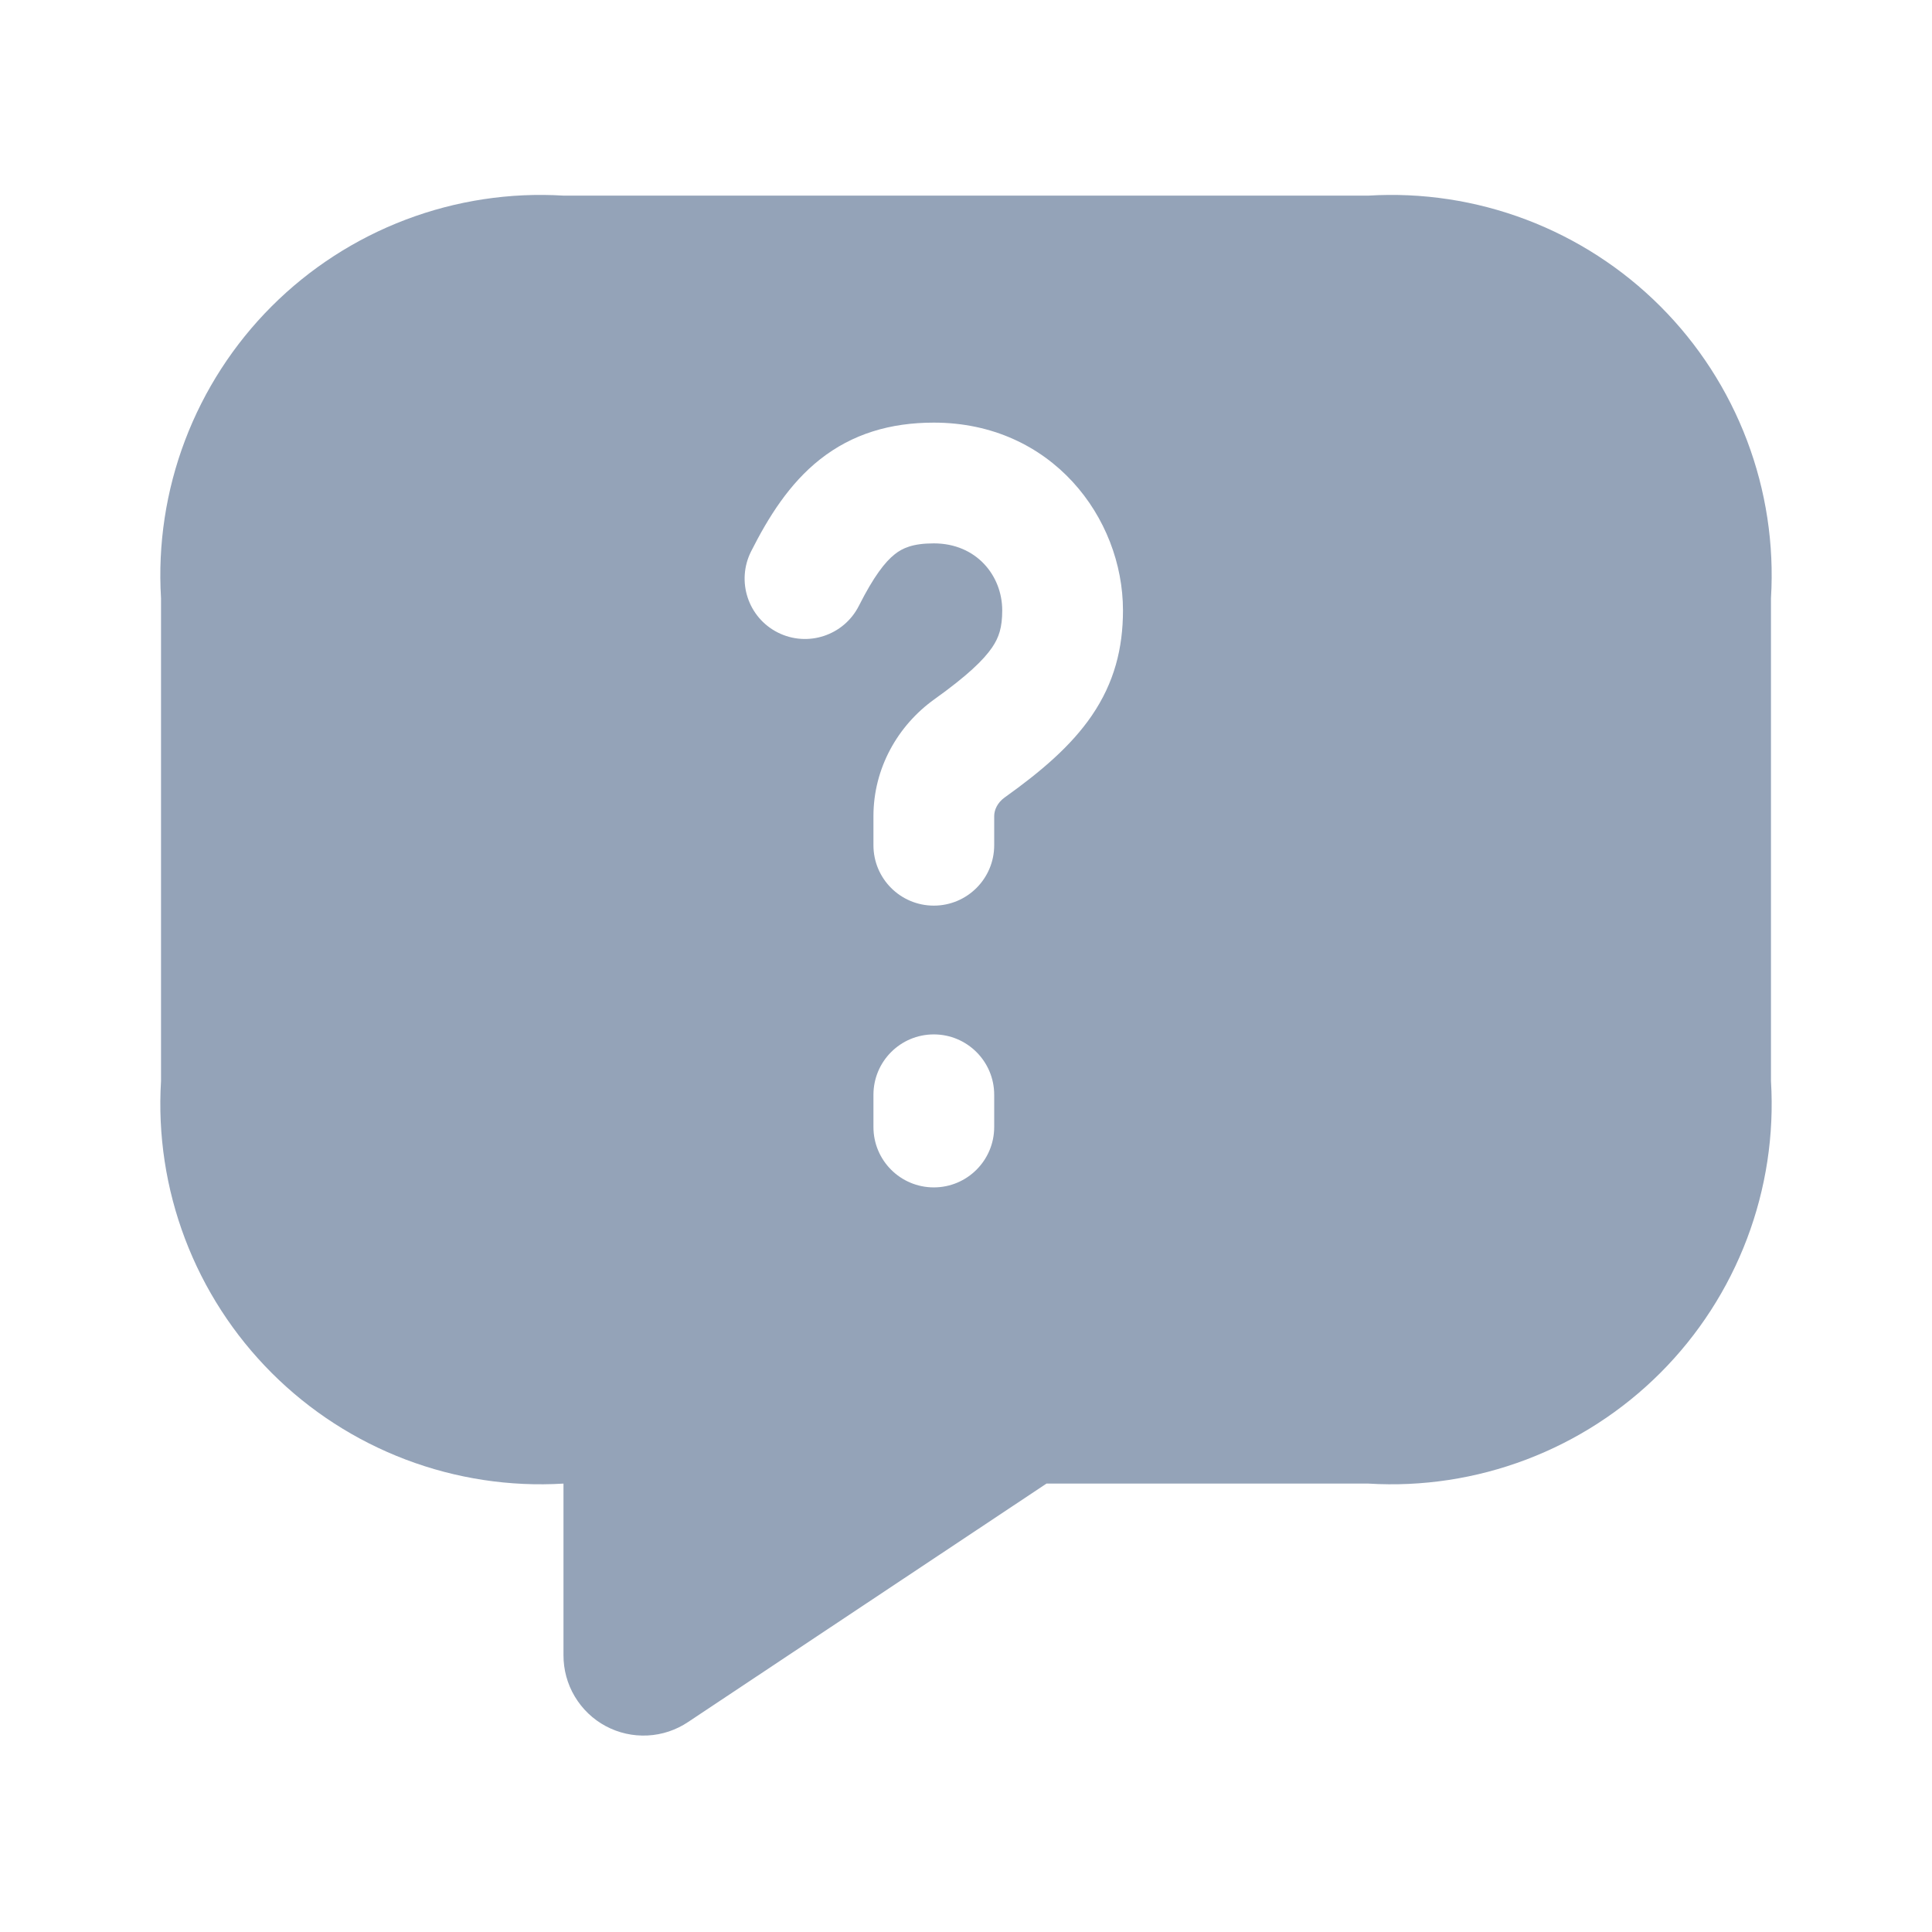 <svg width="32" height="32" viewBox="0 0 32 32" fill="none" xmlns="http://www.w3.org/2000/svg">
<path fill-rule="evenodd" clip-rule="evenodd" d="M9.333 3.24H22.667C23.556 3.186 24.447 3.322 25.28 3.638C26.113 3.954 26.87 4.443 27.5 5.073C28.13 5.703 28.619 6.46 28.935 7.293C29.251 8.126 29.387 9.017 29.333 9.907V17.907C29.387 18.796 29.251 19.687 28.935 20.52C28.619 21.353 28.13 22.11 27.5 22.74C26.87 23.37 26.113 23.859 25.28 24.175C24.447 24.491 23.556 24.627 22.667 24.573H17.333L11.4 28.52C11.2 28.655 10.967 28.733 10.726 28.745C10.485 28.757 10.246 28.704 10.033 28.59C9.82 28.476 9.643 28.306 9.52 28.099C9.396 27.892 9.332 27.654 9.333 27.413V24.573C8.444 24.627 7.553 24.491 6.72 24.175C5.887 23.859 5.13 23.37 4.5 22.74C3.87 22.11 3.381 21.353 3.065 20.52C2.749 19.687 2.613 18.796 2.667 17.907V9.907C2.613 9.017 2.749 8.126 3.065 7.293C3.381 6.46 3.87 5.703 4.5 5.073C5.13 4.443 5.887 3.954 6.72 3.638C7.553 3.322 8.444 3.186 9.333 3.24ZM14.226 10.034C14.472 9.547 14.659 9.307 14.82 9.18C14.947 9.079 15.117 9 15.467 9C16.174 9 16.6 9.536 16.6 10.11C16.6 10.395 16.545 10.559 16.432 10.725C16.291 10.931 16.023 11.191 15.478 11.581C14.87 12.016 14.467 12.724 14.467 13.518V14C14.467 14.552 14.914 15 15.467 15C16.019 15 16.467 14.552 16.467 14V13.518C16.467 13.415 16.52 13.295 16.641 13.208C17.238 12.782 17.74 12.356 18.084 11.852C18.456 11.307 18.6 10.737 18.6 10.11C18.6 8.574 17.417 7 15.467 7C14.75 7 14.119 7.184 13.579 7.611C13.074 8.011 12.728 8.563 12.441 9.132C12.192 9.625 12.389 10.227 12.882 10.476C13.375 10.725 13.977 10.527 14.226 10.034ZM16.467 18.133C16.467 17.581 16.019 17.133 15.467 17.133C14.914 17.133 14.467 17.581 14.467 18.133V18.667C14.467 19.219 14.914 19.667 15.467 19.667C16.019 19.667 16.467 19.219 16.467 18.667V18.133Z" fill="#94A3B8"/>
</svg>
